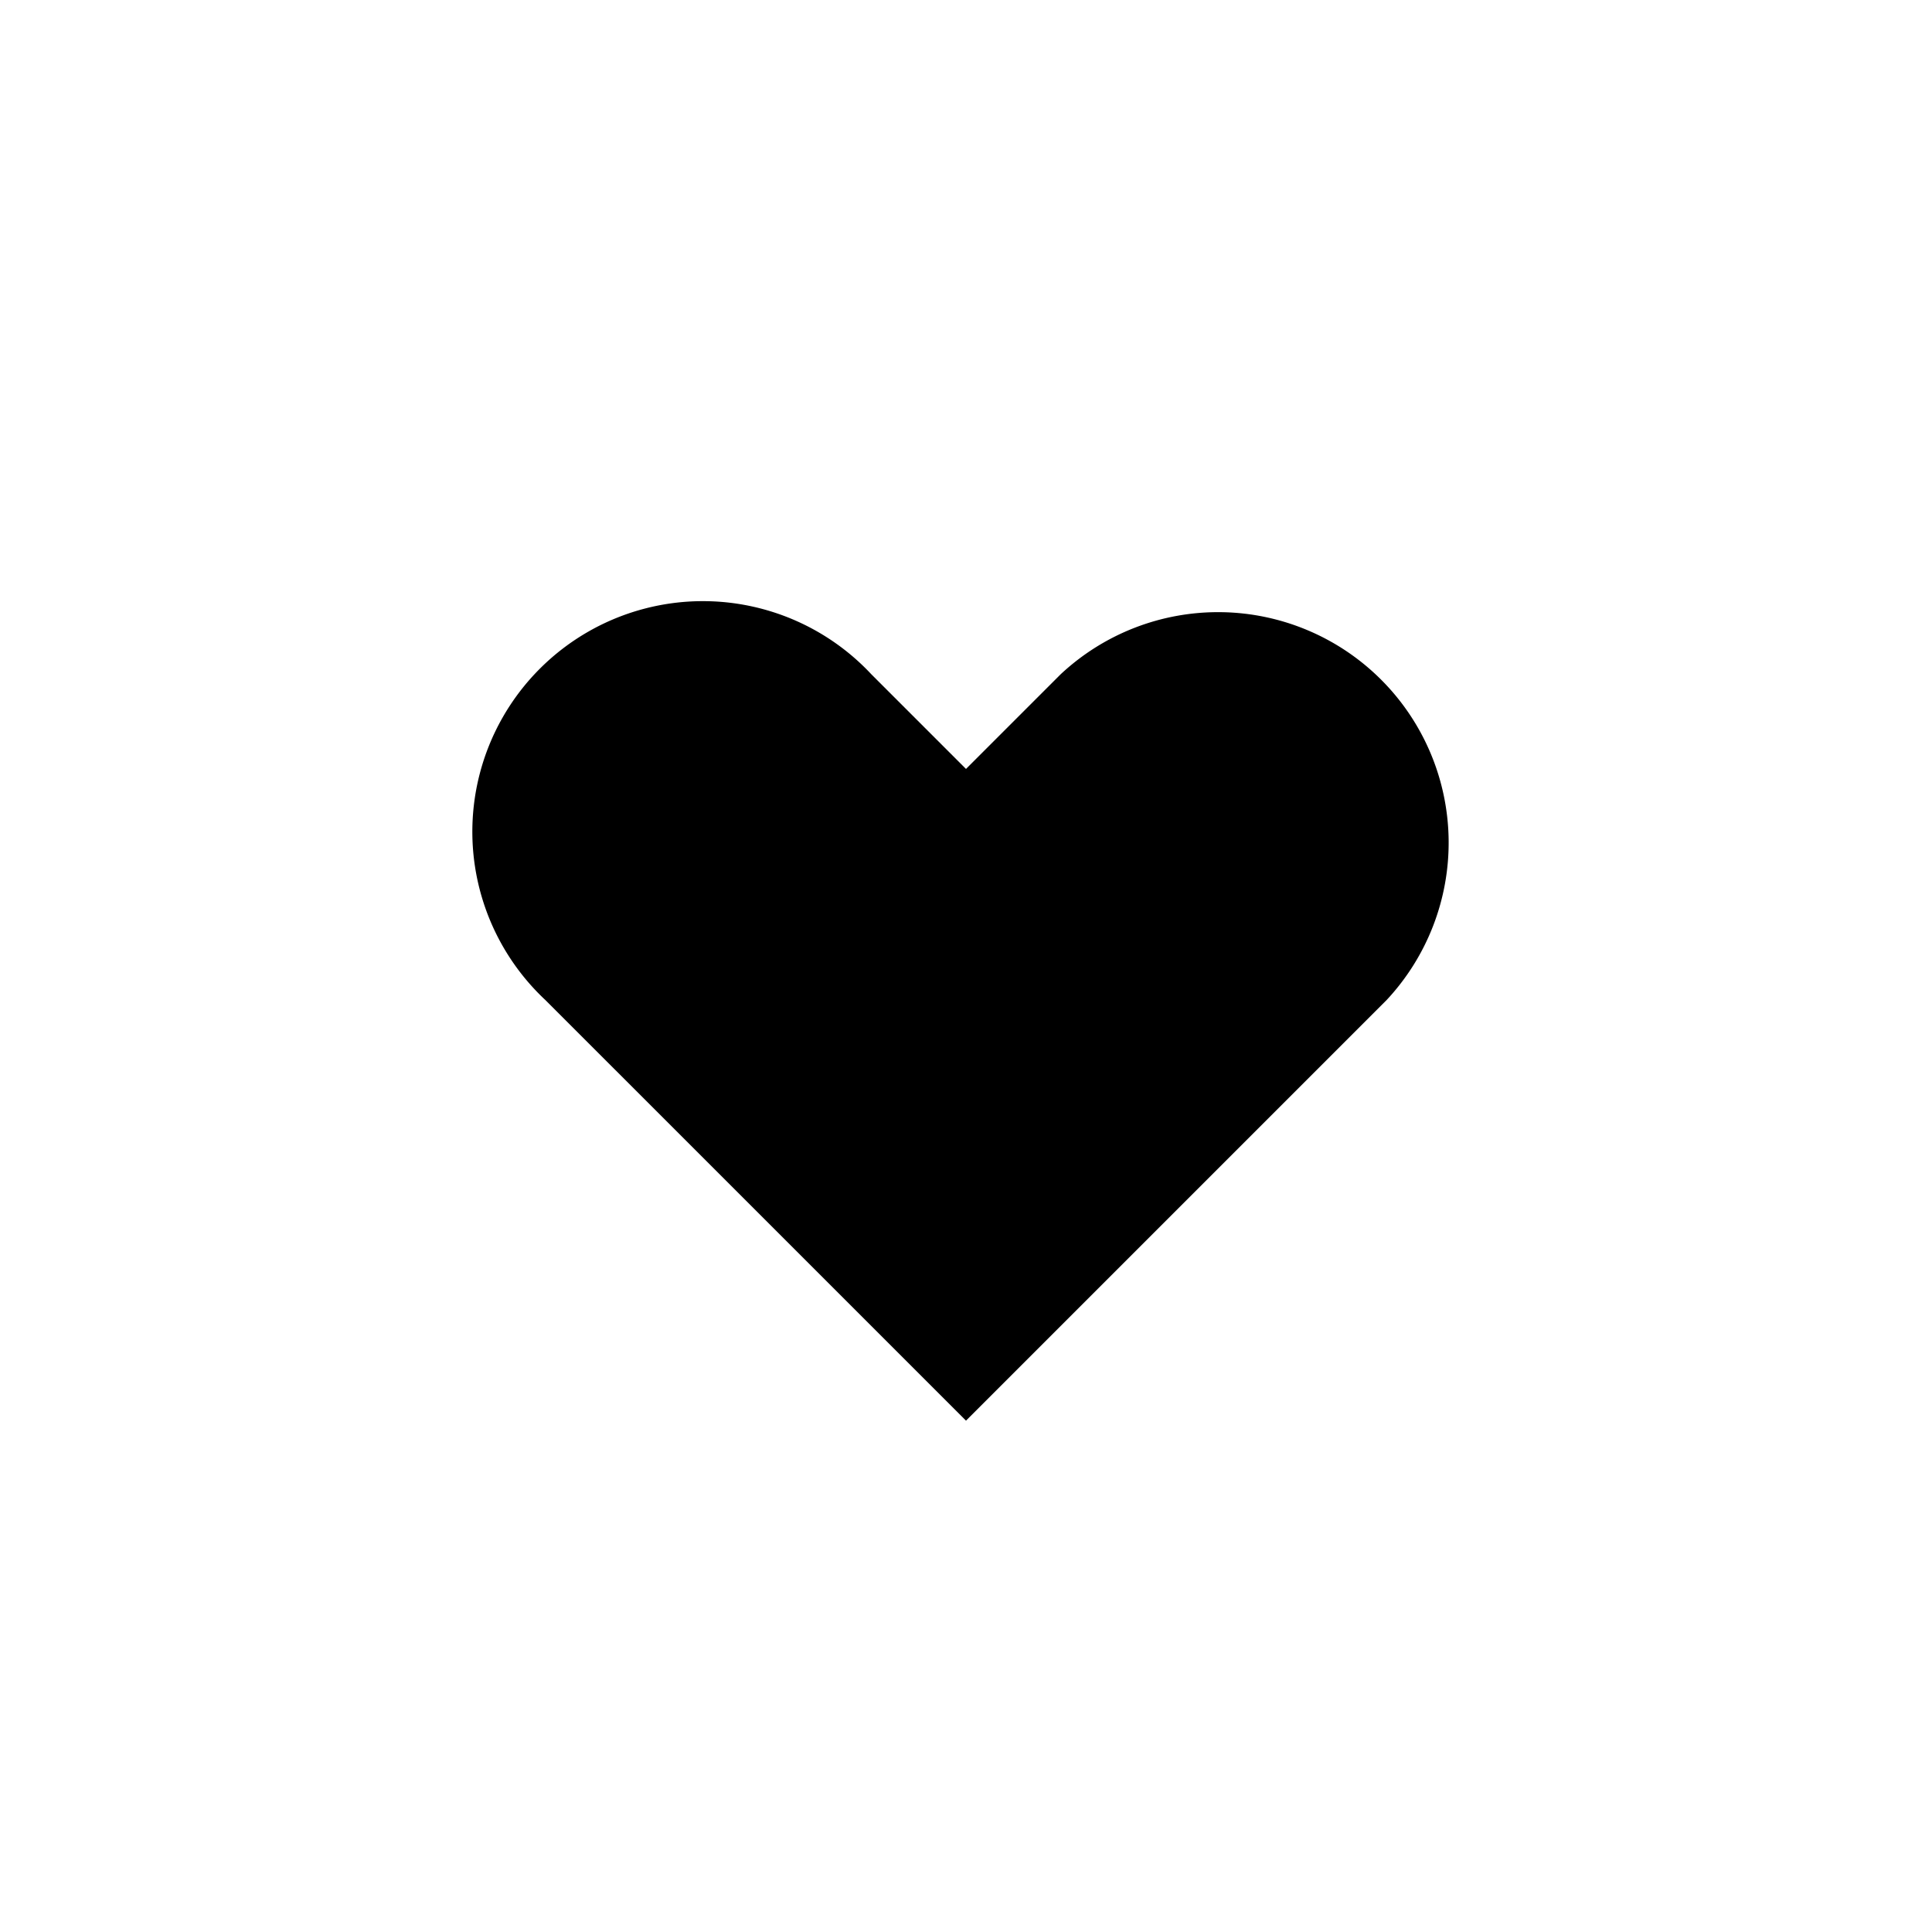 <?xml version="1.0" encoding="UTF-8"?>
<svg data-bbox="3.667 4.667 7.58 6.363" xmlns="http://www.w3.org/2000/svg" viewBox="0 0 15 15" height="800" width="800" data-type="shape">
    <g>
        <path d="M6.765 5.235a1.79 1.79 0 1 0-2.53 2.53L7.5 11.03l3.265-3.265a1.79 1.79 0 0 0-2.53-2.53L7.5 5.97z"/>
    </g>
</svg>
